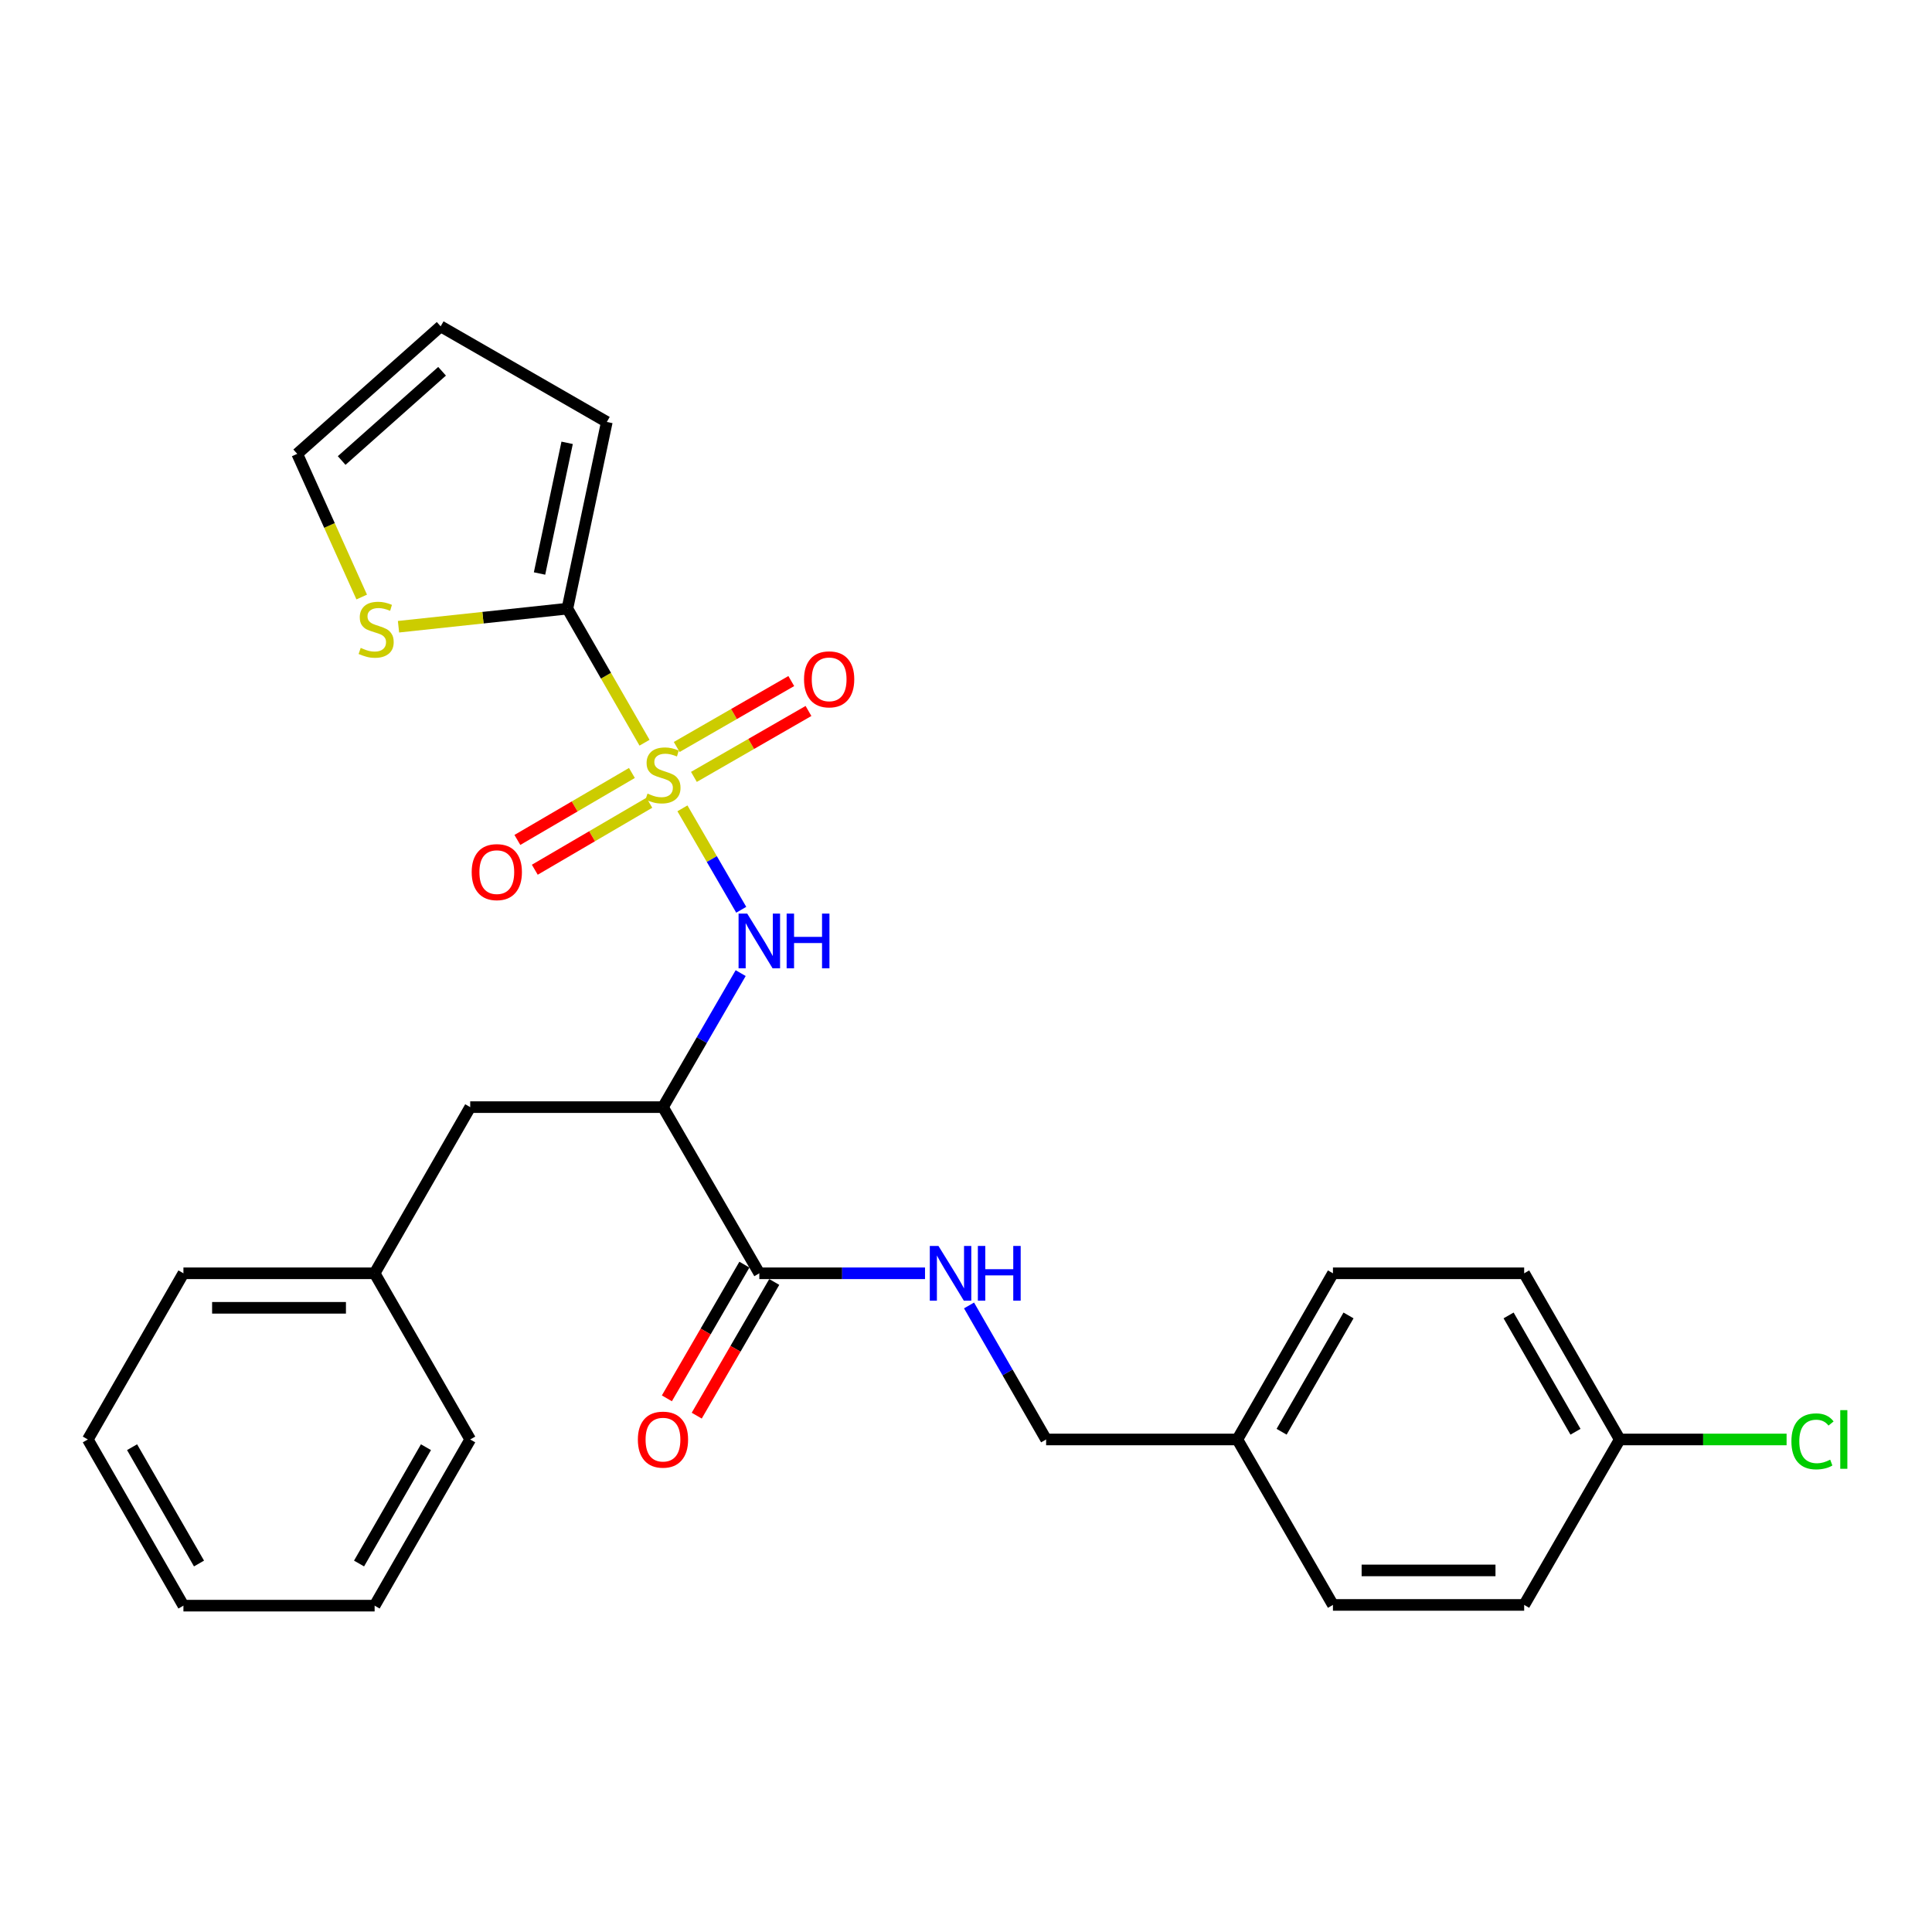 <?xml version='1.0' encoding='iso-8859-1'?>
<svg version='1.1' baseProfile='full'
              xmlns='http://www.w3.org/2000/svg'
                      xmlns:rdkit='http://www.rdkit.org/xml'
                      xmlns:xlink='http://www.w3.org/1999/xlink'
                  xml:space='preserve'
width='1000px' height='1000px' viewBox='0 0 1000 1000'>
<!-- END OF HEADER -->
<rect style='opacity:1.0;fill:#FFFFFF;stroke:none' width='1000' height='1000' x='0' y='0'> </rect>
<path class='bond-0' d='M 333.604,384.431 L 313.64,349.731' style='fill:none;fill-rule:evenodd;stroke:#CCCC00;stroke-width:6px;stroke-linecap:butt;stroke-linejoin:miter;stroke-opacity:1' />
<path class='bond-0' d='M 313.64,349.731 L 293.676,315.032' style='fill:none;fill-rule:evenodd;stroke:#000000;stroke-width:6px;stroke-linecap:butt;stroke-linejoin:miter;stroke-opacity:1' />
<path class='bond-1' d='M 353.224,418.396 L 368.443,444.646' style='fill:none;fill-rule:evenodd;stroke:#CCCC00;stroke-width:6px;stroke-linecap:butt;stroke-linejoin:miter;stroke-opacity:1' />
<path class='bond-1' d='M 368.443,444.646 L 383.662,470.896' style='fill:none;fill-rule:evenodd;stroke:#0000FF;stroke-width:6px;stroke-linecap:butt;stroke-linejoin:miter;stroke-opacity:1' />
<path class='bond-5' d='M 327.076,400.087 L 297.435,417.42' style='fill:none;fill-rule:evenodd;stroke:#CCCC00;stroke-width:6px;stroke-linecap:butt;stroke-linejoin:miter;stroke-opacity:1' />
<path class='bond-5' d='M 297.435,417.42 L 267.794,434.752' style='fill:none;fill-rule:evenodd;stroke:#FF0000;stroke-width:6px;stroke-linecap:butt;stroke-linejoin:miter;stroke-opacity:1' />
<path class='bond-5' d='M 336.093,415.507 L 306.452,432.839' style='fill:none;fill-rule:evenodd;stroke:#CCCC00;stroke-width:6px;stroke-linecap:butt;stroke-linejoin:miter;stroke-opacity:1' />
<path class='bond-5' d='M 306.452,432.839 L 276.811,450.172' style='fill:none;fill-rule:evenodd;stroke:#FF0000;stroke-width:6px;stroke-linecap:butt;stroke-linejoin:miter;stroke-opacity:1' />
<path class='bond-6' d='M 359.171,402.12 L 388.821,385.059' style='fill:none;fill-rule:evenodd;stroke:#CCCC00;stroke-width:6px;stroke-linecap:butt;stroke-linejoin:miter;stroke-opacity:1' />
<path class='bond-6' d='M 388.821,385.059 L 418.471,367.999' style='fill:none;fill-rule:evenodd;stroke:#FF0000;stroke-width:6px;stroke-linecap:butt;stroke-linejoin:miter;stroke-opacity:1' />
<path class='bond-6' d='M 350.262,386.638 L 379.912,369.577' style='fill:none;fill-rule:evenodd;stroke:#CCCC00;stroke-width:6px;stroke-linecap:butt;stroke-linejoin:miter;stroke-opacity:1' />
<path class='bond-6' d='M 379.912,369.577 L 409.563,352.516' style='fill:none;fill-rule:evenodd;stroke:#FF0000;stroke-width:6px;stroke-linecap:butt;stroke-linejoin:miter;stroke-opacity:1' />
<path class='bond-4' d='M 293.676,315.032 L 249.971,319.712' style='fill:none;fill-rule:evenodd;stroke:#000000;stroke-width:6px;stroke-linecap:butt;stroke-linejoin:miter;stroke-opacity:1' />
<path class='bond-4' d='M 249.971,319.712 L 206.266,324.392' style='fill:none;fill-rule:evenodd;stroke:#CCCC00;stroke-width:6px;stroke-linecap:butt;stroke-linejoin:miter;stroke-opacity:1' />
<path class='bond-9' d='M 293.676,315.032 L 314.089,218.405' style='fill:none;fill-rule:evenodd;stroke:#000000;stroke-width:6px;stroke-linecap:butt;stroke-linejoin:miter;stroke-opacity:1' />
<path class='bond-9' d='M 279.261,296.846 L 293.55,229.207' style='fill:none;fill-rule:evenodd;stroke:#000000;stroke-width:6px;stroke-linecap:butt;stroke-linejoin:miter;stroke-opacity:1' />
<path class='bond-2' d='M 383.371,503.685 L 363.263,538.367' style='fill:none;fill-rule:evenodd;stroke:#0000FF;stroke-width:6px;stroke-linecap:butt;stroke-linejoin:miter;stroke-opacity:1' />
<path class='bond-2' d='M 363.263,538.367 L 343.156,573.048' style='fill:none;fill-rule:evenodd;stroke:#000000;stroke-width:6px;stroke-linecap:butt;stroke-linejoin:miter;stroke-opacity:1' />
<path class='bond-3' d='M 343.156,573.048 L 393.022,659.057' style='fill:none;fill-rule:evenodd;stroke:#000000;stroke-width:6px;stroke-linecap:butt;stroke-linejoin:miter;stroke-opacity:1' />
<path class='bond-8' d='M 343.156,573.048 L 243.383,573.048' style='fill:none;fill-rule:evenodd;stroke:#000000;stroke-width:6px;stroke-linecap:butt;stroke-linejoin:miter;stroke-opacity:1' />
<path class='bond-7' d='M 393.022,659.057 L 435.904,659.057' style='fill:none;fill-rule:evenodd;stroke:#000000;stroke-width:6px;stroke-linecap:butt;stroke-linejoin:miter;stroke-opacity:1' />
<path class='bond-7' d='M 435.904,659.057 L 478.787,659.057' style='fill:none;fill-rule:evenodd;stroke:#0000FF;stroke-width:6px;stroke-linecap:butt;stroke-linejoin:miter;stroke-opacity:1' />
<path class='bond-11' d='M 385.296,654.577 L 365.234,689.179' style='fill:none;fill-rule:evenodd;stroke:#000000;stroke-width:6px;stroke-linecap:butt;stroke-linejoin:miter;stroke-opacity:1' />
<path class='bond-11' d='M 365.234,689.179 L 345.173,723.78' style='fill:none;fill-rule:evenodd;stroke:#FF0000;stroke-width:6px;stroke-linecap:butt;stroke-linejoin:miter;stroke-opacity:1' />
<path class='bond-11' d='M 400.749,663.537 L 380.687,698.138' style='fill:none;fill-rule:evenodd;stroke:#000000;stroke-width:6px;stroke-linecap:butt;stroke-linejoin:miter;stroke-opacity:1' />
<path class='bond-11' d='M 380.687,698.138 L 360.626,732.74' style='fill:none;fill-rule:evenodd;stroke:#FF0000;stroke-width:6px;stroke-linecap:butt;stroke-linejoin:miter;stroke-opacity:1' />
<path class='bond-10' d='M 187.218,309.023 L 170.53,271.966' style='fill:none;fill-rule:evenodd;stroke:#CCCC00;stroke-width:6px;stroke-linecap:butt;stroke-linejoin:miter;stroke-opacity:1' />
<path class='bond-10' d='M 170.53,271.966 L 153.841,234.908' style='fill:none;fill-rule:evenodd;stroke:#000000;stroke-width:6px;stroke-linecap:butt;stroke-linejoin:miter;stroke-opacity:1' />
<path class='bond-13' d='M 501.572,675.698 L 521.521,710.382' style='fill:none;fill-rule:evenodd;stroke:#0000FF;stroke-width:6px;stroke-linecap:butt;stroke-linejoin:miter;stroke-opacity:1' />
<path class='bond-13' d='M 521.521,710.382 L 541.471,745.066' style='fill:none;fill-rule:evenodd;stroke:#000000;stroke-width:6px;stroke-linecap:butt;stroke-linejoin:miter;stroke-opacity:1' />
<path class='bond-16' d='M 243.383,573.048 L 193.903,659.057' style='fill:none;fill-rule:evenodd;stroke:#000000;stroke-width:6px;stroke-linecap:butt;stroke-linejoin:miter;stroke-opacity:1' />
<path class='bond-12' d='M 314.089,218.405 L 228.08,168.916' style='fill:none;fill-rule:evenodd;stroke:#000000;stroke-width:6px;stroke-linecap:butt;stroke-linejoin:miter;stroke-opacity:1' />
<path class='bond-27' d='M 153.841,234.908 L 228.08,168.916' style='fill:none;fill-rule:evenodd;stroke:#000000;stroke-width:6px;stroke-linecap:butt;stroke-linejoin:miter;stroke-opacity:1' />
<path class='bond-27' d='M 176.845,238.36 L 228.812,192.165' style='fill:none;fill-rule:evenodd;stroke:#000000;stroke-width:6px;stroke-linecap:butt;stroke-linejoin:miter;stroke-opacity:1' />
<path class='bond-15' d='M 541.471,745.066 L 640.45,745.066' style='fill:none;fill-rule:evenodd;stroke:#000000;stroke-width:6px;stroke-linecap:butt;stroke-linejoin:miter;stroke-opacity:1' />
<path class='bond-14' d='M 838.378,745.066 L 788.908,659.057' style='fill:none;fill-rule:evenodd;stroke:#000000;stroke-width:6px;stroke-linecap:butt;stroke-linejoin:miter;stroke-opacity:1' />
<path class='bond-14' d='M 815.473,741.07 L 780.845,680.864' style='fill:none;fill-rule:evenodd;stroke:#000000;stroke-width:6px;stroke-linecap:butt;stroke-linejoin:miter;stroke-opacity:1' />
<path class='bond-17' d='M 838.378,745.066 L 881.557,745.066' style='fill:none;fill-rule:evenodd;stroke:#000000;stroke-width:6px;stroke-linecap:butt;stroke-linejoin:miter;stroke-opacity:1' />
<path class='bond-17' d='M 881.557,745.066 L 924.736,745.066' style='fill:none;fill-rule:evenodd;stroke:#00CC00;stroke-width:6px;stroke-linecap:butt;stroke-linejoin:miter;stroke-opacity:1' />
<path class='bond-29' d='M 838.378,745.066 L 788.908,830.707' style='fill:none;fill-rule:evenodd;stroke:#000000;stroke-width:6px;stroke-linecap:butt;stroke-linejoin:miter;stroke-opacity:1' />
<path class='bond-20' d='M 640.45,745.066 L 689.929,830.707' style='fill:none;fill-rule:evenodd;stroke:#000000;stroke-width:6px;stroke-linecap:butt;stroke-linejoin:miter;stroke-opacity:1' />
<path class='bond-21' d='M 640.45,745.066 L 689.929,659.057' style='fill:none;fill-rule:evenodd;stroke:#000000;stroke-width:6px;stroke-linecap:butt;stroke-linejoin:miter;stroke-opacity:1' />
<path class='bond-21' d='M 663.355,741.072 L 697.991,680.866' style='fill:none;fill-rule:evenodd;stroke:#000000;stroke-width:6px;stroke-linecap:butt;stroke-linejoin:miter;stroke-opacity:1' />
<path class='bond-22' d='M 193.903,659.057 L 94.944,659.057' style='fill:none;fill-rule:evenodd;stroke:#000000;stroke-width:6px;stroke-linecap:butt;stroke-linejoin:miter;stroke-opacity:1' />
<path class='bond-22' d='M 179.059,676.92 L 109.788,676.92' style='fill:none;fill-rule:evenodd;stroke:#000000;stroke-width:6px;stroke-linecap:butt;stroke-linejoin:miter;stroke-opacity:1' />
<path class='bond-23' d='M 193.903,659.057 L 243.383,745.066' style='fill:none;fill-rule:evenodd;stroke:#000000;stroke-width:6px;stroke-linecap:butt;stroke-linejoin:miter;stroke-opacity:1' />
<path class='bond-18' d='M 788.908,830.707 L 689.929,830.707' style='fill:none;fill-rule:evenodd;stroke:#000000;stroke-width:6px;stroke-linecap:butt;stroke-linejoin:miter;stroke-opacity:1' />
<path class='bond-18' d='M 774.061,812.845 L 704.776,812.845' style='fill:none;fill-rule:evenodd;stroke:#000000;stroke-width:6px;stroke-linecap:butt;stroke-linejoin:miter;stroke-opacity:1' />
<path class='bond-19' d='M 788.908,659.057 L 689.929,659.057' style='fill:none;fill-rule:evenodd;stroke:#000000;stroke-width:6px;stroke-linecap:butt;stroke-linejoin:miter;stroke-opacity:1' />
<path class='bond-24' d='M 94.944,659.057 L 45.455,745.066' style='fill:none;fill-rule:evenodd;stroke:#000000;stroke-width:6px;stroke-linecap:butt;stroke-linejoin:miter;stroke-opacity:1' />
<path class='bond-25' d='M 243.383,745.066 L 193.903,831.084' style='fill:none;fill-rule:evenodd;stroke:#000000;stroke-width:6px;stroke-linecap:butt;stroke-linejoin:miter;stroke-opacity:1' />
<path class='bond-25' d='M 220.477,749.062 L 185.841,809.275' style='fill:none;fill-rule:evenodd;stroke:#000000;stroke-width:6px;stroke-linecap:butt;stroke-linejoin:miter;stroke-opacity:1' />
<path class='bond-28' d='M 45.455,745.066 L 94.944,831.084' style='fill:none;fill-rule:evenodd;stroke:#000000;stroke-width:6px;stroke-linecap:butt;stroke-linejoin:miter;stroke-opacity:1' />
<path class='bond-28' d='M 68.361,749.061 L 103.004,809.274' style='fill:none;fill-rule:evenodd;stroke:#000000;stroke-width:6px;stroke-linecap:butt;stroke-linejoin:miter;stroke-opacity:1' />
<path class='bond-26' d='M 193.903,831.084 L 94.944,831.084' style='fill:none;fill-rule:evenodd;stroke:#000000;stroke-width:6px;stroke-linecap:butt;stroke-linejoin:miter;stroke-opacity:1' />
<path  class='atom-0' d='M 335.156 410.751
Q 335.476 410.871, 336.796 411.431
Q 338.116 411.991, 339.556 412.351
Q 341.036 412.671, 342.476 412.671
Q 345.156 412.671, 346.716 411.391
Q 348.276 410.071, 348.276 407.791
Q 348.276 406.231, 347.476 405.271
Q 346.716 404.311, 345.516 403.791
Q 344.316 403.271, 342.316 402.671
Q 339.796 401.911, 338.276 401.191
Q 336.796 400.471, 335.716 398.951
Q 334.676 397.431, 334.676 394.871
Q 334.676 391.311, 337.076 389.111
Q 339.516 386.911, 344.316 386.911
Q 347.596 386.911, 351.316 388.471
L 350.396 391.551
Q 346.996 390.151, 344.436 390.151
Q 341.676 390.151, 340.156 391.311
Q 338.636 392.431, 338.676 394.391
Q 338.676 395.911, 339.436 396.831
Q 340.236 397.751, 341.356 398.271
Q 342.516 398.791, 344.436 399.391
Q 346.996 400.191, 348.516 400.991
Q 350.036 401.791, 351.116 403.431
Q 352.236 405.031, 352.236 407.791
Q 352.236 411.711, 349.596 413.831
Q 346.996 415.911, 342.636 415.911
Q 340.116 415.911, 338.196 415.351
Q 336.316 414.831, 334.076 413.911
L 335.156 410.751
' fill='#CCCC00'/>
<path  class='atom-2' d='M 386.762 472.88
L 396.042 487.88
Q 396.962 489.36, 398.442 492.04
Q 399.922 494.72, 400.002 494.88
L 400.002 472.88
L 403.762 472.88
L 403.762 501.2
L 399.882 501.2
L 389.922 484.8
Q 388.762 482.88, 387.522 480.68
Q 386.322 478.48, 385.962 477.8
L 385.962 501.2
L 382.282 501.2
L 382.282 472.88
L 386.762 472.88
' fill='#0000FF'/>
<path  class='atom-2' d='M 407.162 472.88
L 411.002 472.88
L 411.002 484.92
L 425.482 484.92
L 425.482 472.88
L 429.322 472.88
L 429.322 501.2
L 425.482 501.2
L 425.482 488.12
L 411.002 488.12
L 411.002 501.2
L 407.162 501.2
L 407.162 472.88
' fill='#0000FF'/>
<path  class='atom-5' d='M 186.697 335.351
Q 187.017 335.471, 188.337 336.031
Q 189.657 336.591, 191.097 336.951
Q 192.577 337.271, 194.017 337.271
Q 196.697 337.271, 198.257 335.991
Q 199.817 334.671, 199.817 332.391
Q 199.817 330.831, 199.017 329.871
Q 198.257 328.911, 197.057 328.391
Q 195.857 327.871, 193.857 327.271
Q 191.337 326.511, 189.817 325.791
Q 188.337 325.071, 187.257 323.551
Q 186.217 322.031, 186.217 319.471
Q 186.217 315.911, 188.617 313.711
Q 191.057 311.511, 195.857 311.511
Q 199.137 311.511, 202.857 313.071
L 201.937 316.151
Q 198.537 314.751, 195.977 314.751
Q 193.217 314.751, 191.697 315.911
Q 190.177 317.031, 190.217 318.991
Q 190.217 320.511, 190.977 321.431
Q 191.777 322.351, 192.897 322.871
Q 194.057 323.391, 195.977 323.991
Q 198.537 324.791, 200.057 325.591
Q 201.577 326.391, 202.657 328.031
Q 203.777 329.631, 203.777 332.391
Q 203.777 336.311, 201.137 338.431
Q 198.537 340.511, 194.177 340.511
Q 191.657 340.511, 189.737 339.951
Q 187.857 339.431, 185.617 338.511
L 186.697 335.351
' fill='#CCCC00'/>
<path  class='atom-6' d='M 244.147 451.404
Q 244.147 444.604, 247.507 440.804
Q 250.867 437.004, 257.147 437.004
Q 263.427 437.004, 266.787 440.804
Q 270.147 444.604, 270.147 451.404
Q 270.147 458.284, 266.747 462.204
Q 263.347 466.084, 257.147 466.084
Q 250.907 466.084, 247.507 462.204
Q 244.147 458.324, 244.147 451.404
M 257.147 462.884
Q 261.467 462.884, 263.787 460.004
Q 266.147 457.084, 266.147 451.404
Q 266.147 445.844, 263.787 443.044
Q 261.467 440.204, 257.147 440.204
Q 252.827 440.204, 250.467 443.004
Q 248.147 445.804, 248.147 451.404
Q 248.147 457.124, 250.467 460.004
Q 252.827 462.884, 257.147 462.884
' fill='#FF0000'/>
<path  class='atom-7' d='M 416.164 351.621
Q 416.164 344.821, 419.524 341.021
Q 422.884 337.221, 429.164 337.221
Q 435.444 337.221, 438.804 341.021
Q 442.164 344.821, 442.164 351.621
Q 442.164 358.501, 438.764 362.421
Q 435.364 366.301, 429.164 366.301
Q 422.924 366.301, 419.524 362.421
Q 416.164 358.541, 416.164 351.621
M 429.164 363.101
Q 433.484 363.101, 435.804 360.221
Q 438.164 357.301, 438.164 351.621
Q 438.164 346.061, 435.804 343.261
Q 433.484 340.421, 429.164 340.421
Q 424.844 340.421, 422.484 343.221
Q 420.164 346.021, 420.164 351.621
Q 420.164 357.341, 422.484 360.221
Q 424.844 363.101, 429.164 363.101
' fill='#FF0000'/>
<path  class='atom-8' d='M 485.741 644.897
L 495.021 659.897
Q 495.941 661.377, 497.421 664.057
Q 498.901 666.737, 498.981 666.897
L 498.981 644.897
L 502.741 644.897
L 502.741 673.217
L 498.861 673.217
L 488.901 656.817
Q 487.741 654.897, 486.501 652.697
Q 485.301 650.497, 484.941 649.817
L 484.941 673.217
L 481.261 673.217
L 481.261 644.897
L 485.741 644.897
' fill='#0000FF'/>
<path  class='atom-8' d='M 506.141 644.897
L 509.981 644.897
L 509.981 656.937
L 524.461 656.937
L 524.461 644.897
L 528.301 644.897
L 528.301 673.217
L 524.461 673.217
L 524.461 660.137
L 509.981 660.137
L 509.981 673.217
L 506.141 673.217
L 506.141 644.897
' fill='#0000FF'/>
<path  class='atom-12' d='M 330.156 745.146
Q 330.156 738.346, 333.516 734.546
Q 336.876 730.746, 343.156 730.746
Q 349.436 730.746, 352.796 734.546
Q 356.156 738.346, 356.156 745.146
Q 356.156 752.026, 352.756 755.946
Q 349.356 759.826, 343.156 759.826
Q 336.916 759.826, 333.516 755.946
Q 330.156 752.066, 330.156 745.146
M 343.156 756.626
Q 347.476 756.626, 349.796 753.746
Q 352.156 750.826, 352.156 745.146
Q 352.156 739.586, 349.796 736.786
Q 347.476 733.946, 343.156 733.946
Q 338.836 733.946, 336.476 736.746
Q 334.156 739.546, 334.156 745.146
Q 334.156 750.866, 336.476 753.746
Q 338.836 756.626, 343.156 756.626
' fill='#FF0000'/>
<path  class='atom-18' d='M 927.231 746.046
Q 927.231 739.006, 930.511 735.326
Q 933.831 731.606, 940.111 731.606
Q 945.951 731.606, 949.071 735.726
L 946.431 737.886
Q 944.151 734.886, 940.111 734.886
Q 935.831 734.886, 933.551 737.766
Q 931.311 740.606, 931.311 746.046
Q 931.311 751.646, 933.631 754.526
Q 935.991 757.406, 940.551 757.406
Q 943.671 757.406, 947.311 755.526
L 948.431 758.526
Q 946.951 759.486, 944.711 760.046
Q 942.471 760.606, 939.991 760.606
Q 933.831 760.606, 930.511 756.846
Q 927.231 753.086, 927.231 746.046
' fill='#00CC00'/>
<path  class='atom-18' d='M 952.511 729.886
L 956.191 729.886
L 956.191 760.246
L 952.511 760.246
L 952.511 729.886
' fill='#00CC00'/>
</svg>
